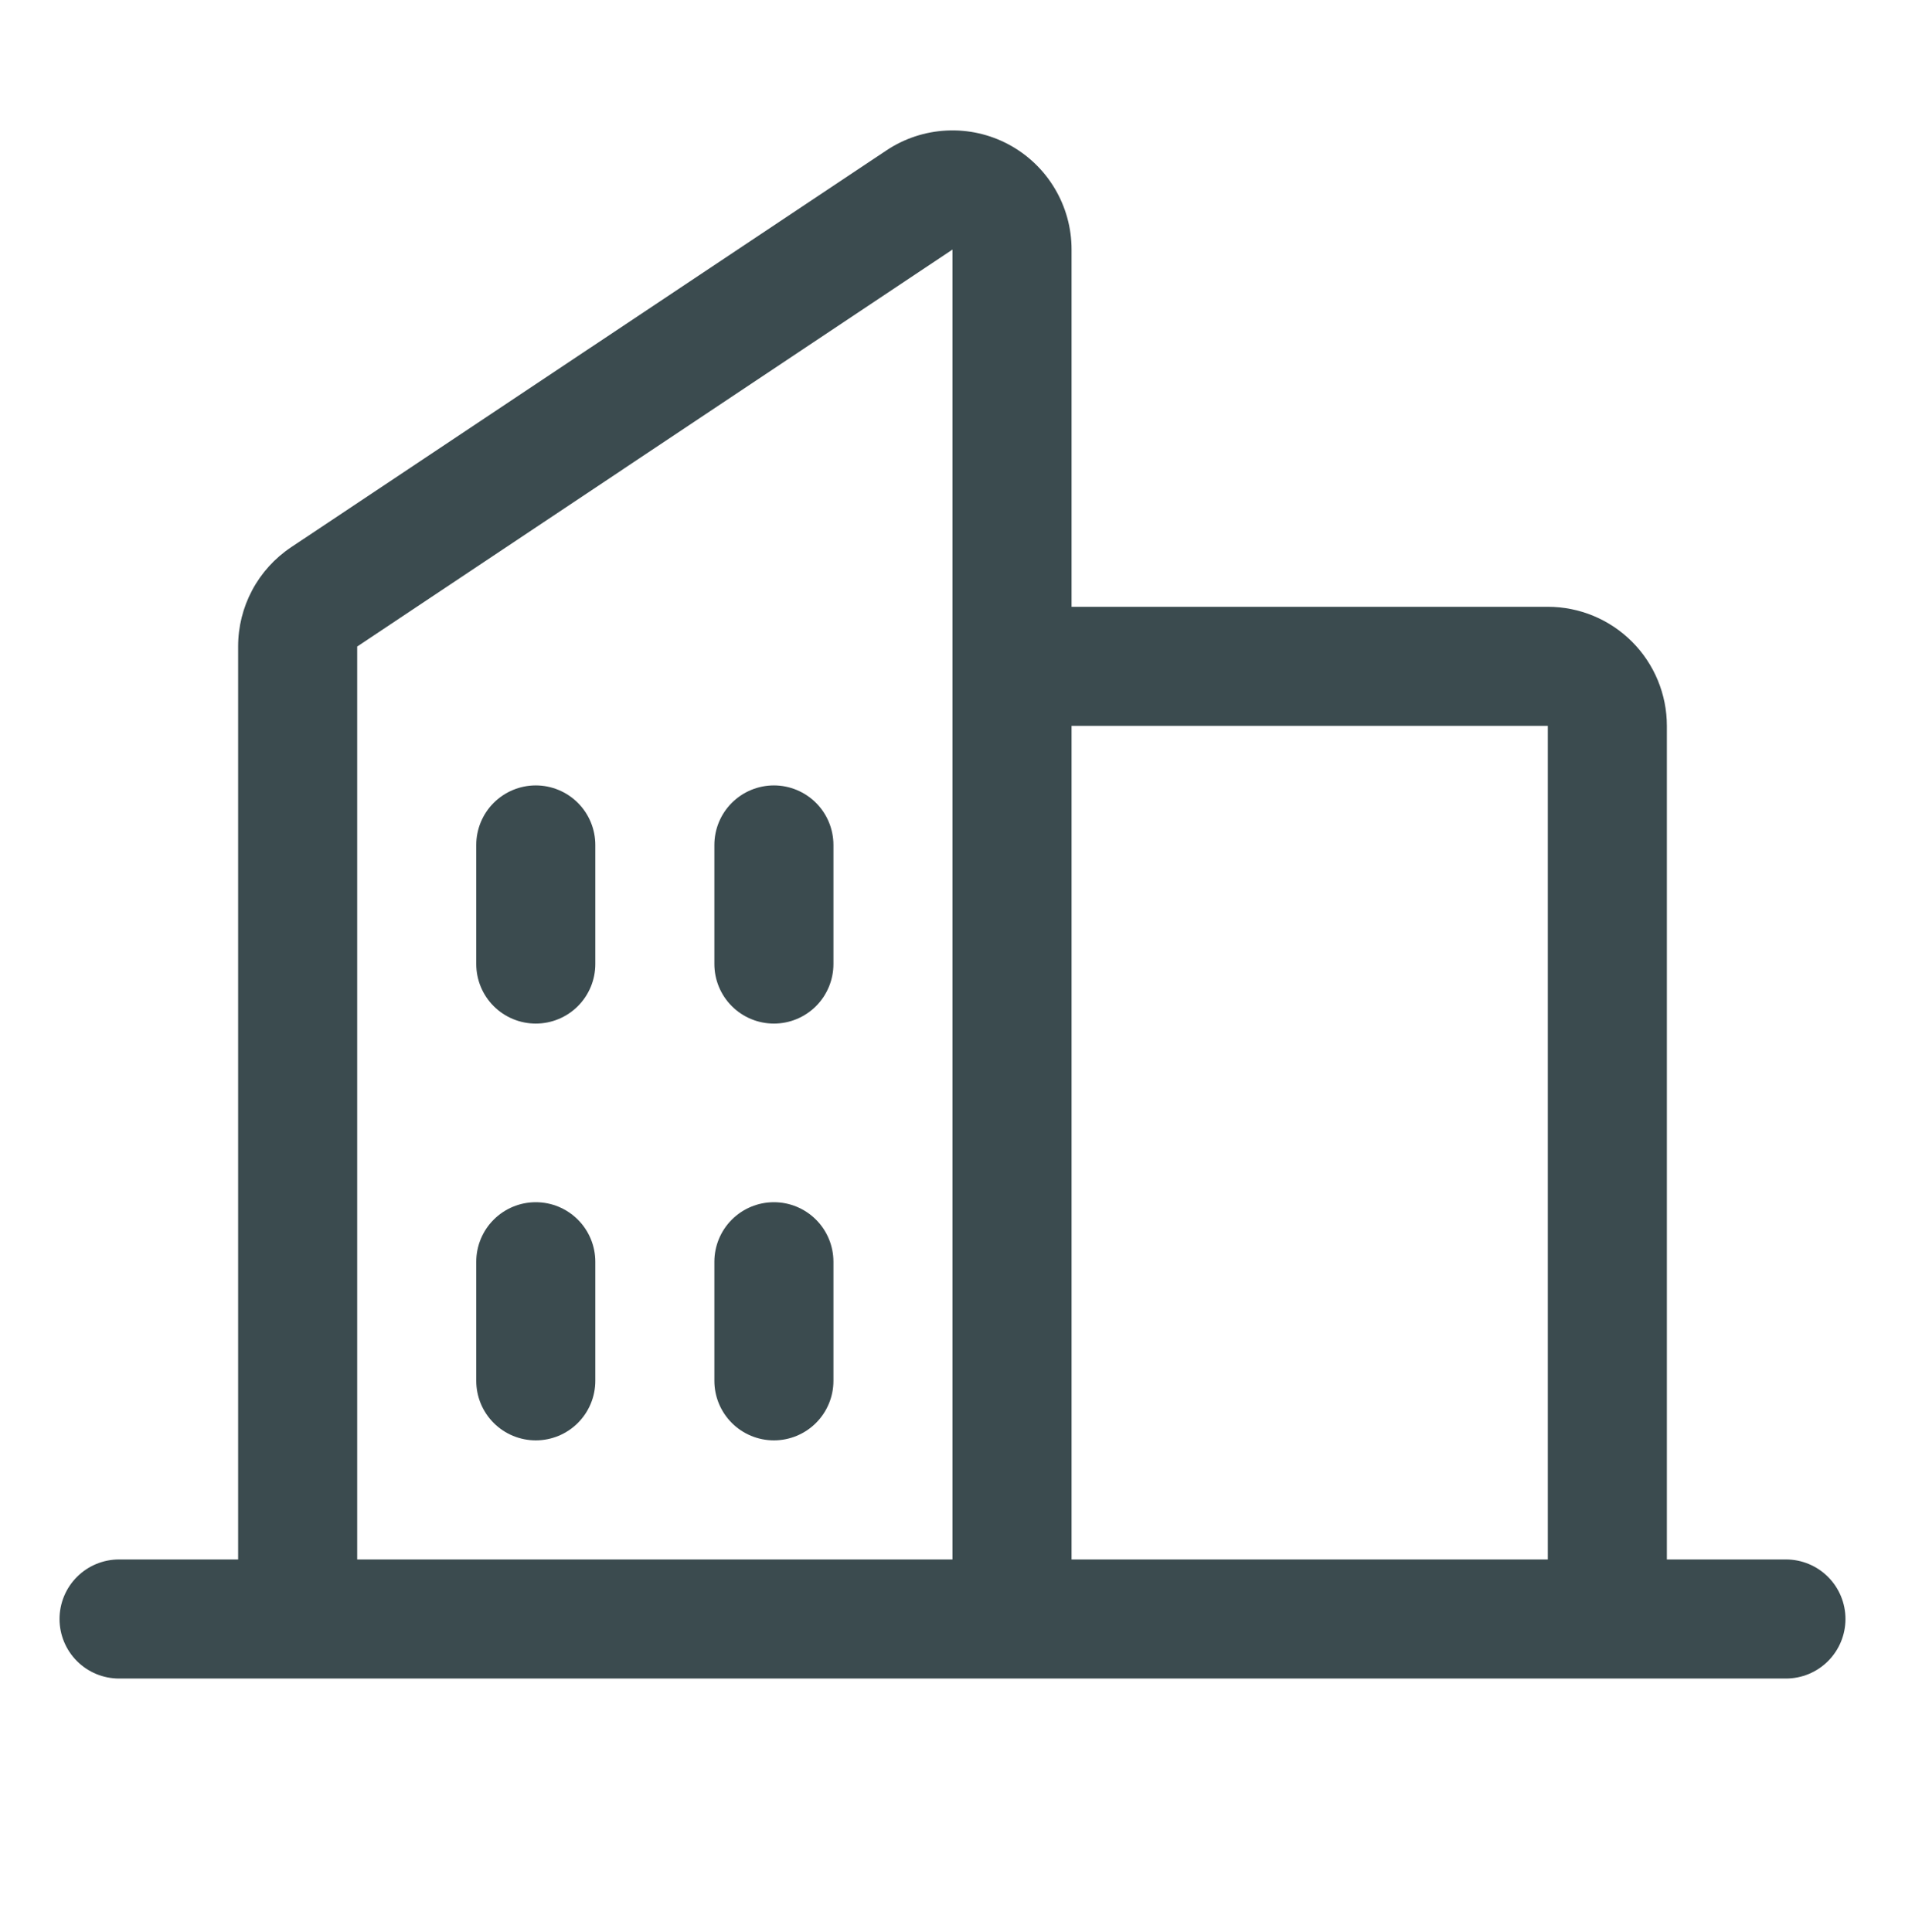 <?xml version="1.0" encoding="UTF-8"?>
<svg xmlns="http://www.w3.org/2000/svg" width="72" height="73" viewBox="0 0 72 73" fill="none">
  <path d="M67.5 58.93H63V27.43C63 26.237 62.526 25.092 61.682 24.248C60.838 23.404 59.694 22.93 58.5 22.93H40.5V9.43C40.501 8.616 40.28 7.816 39.861 7.117C39.443 6.417 38.842 5.845 38.124 5.46C37.406 5.076 36.596 4.893 35.782 4.933C34.968 4.972 34.18 5.232 33.502 5.684L11.002 20.68C10.385 21.092 9.879 21.65 9.53 22.305C9.181 22.959 8.999 23.69 9 24.432V58.93H4.5C3.903 58.93 3.331 59.167 2.909 59.589C2.487 60.011 2.25 60.584 2.25 61.18C2.25 61.777 2.487 62.349 2.909 62.771C3.331 63.193 3.903 63.43 4.5 63.43H67.5C68.097 63.43 68.669 63.193 69.091 62.771C69.513 62.349 69.75 61.777 69.75 61.18C69.75 60.584 69.513 60.011 69.091 59.589C68.669 59.167 68.097 58.93 67.5 58.93ZM58.5 27.43V58.93H40.5V27.43H58.5ZM13.5 24.432L36 9.43V58.93H13.5V24.432ZM31.5 31.93V36.43C31.5 37.027 31.263 37.599 30.841 38.021C30.419 38.443 29.847 38.68 29.25 38.68C28.653 38.68 28.081 38.443 27.659 38.021C27.237 37.599 27 37.027 27 36.43V31.93C27 31.334 27.237 30.761 27.659 30.339C28.081 29.918 28.653 29.68 29.25 29.68C29.847 29.68 30.419 29.918 30.841 30.339C31.263 30.761 31.5 31.334 31.5 31.93ZM22.5 31.93V36.43C22.5 37.027 22.263 37.599 21.841 38.021C21.419 38.443 20.847 38.68 20.25 38.68C19.653 38.68 19.081 38.443 18.659 38.021C18.237 37.599 18 37.027 18 36.43V31.93C18 31.334 18.237 30.761 18.659 30.339C19.081 29.918 19.653 29.68 20.25 29.68C20.847 29.68 21.419 29.918 21.841 30.339C22.263 30.761 22.5 31.334 22.5 31.93ZM22.5 47.68V52.18C22.5 52.777 22.263 53.349 21.841 53.771C21.419 54.193 20.847 54.43 20.25 54.43C19.653 54.43 19.081 54.193 18.659 53.771C18.237 53.349 18 52.777 18 52.18V47.68C18 47.084 18.237 46.511 18.659 46.089C19.081 45.667 19.653 45.43 20.25 45.43C20.847 45.43 21.419 45.667 21.841 46.089C22.263 46.511 22.5 47.084 22.5 47.68ZM31.5 47.68V52.18C31.5 52.777 31.263 53.349 30.841 53.771C30.419 54.193 29.847 54.43 29.25 54.43C28.653 54.43 28.081 54.193 27.659 53.771C27.237 53.349 27 52.777 27 52.18V47.68C27 47.084 27.237 46.511 27.659 46.089C28.081 45.667 28.653 45.43 29.25 45.43C29.847 45.43 30.419 45.667 30.841 46.089C31.263 46.511 31.5 47.084 31.5 47.68Z" fill="#3B4B4F"></path>
</svg>

